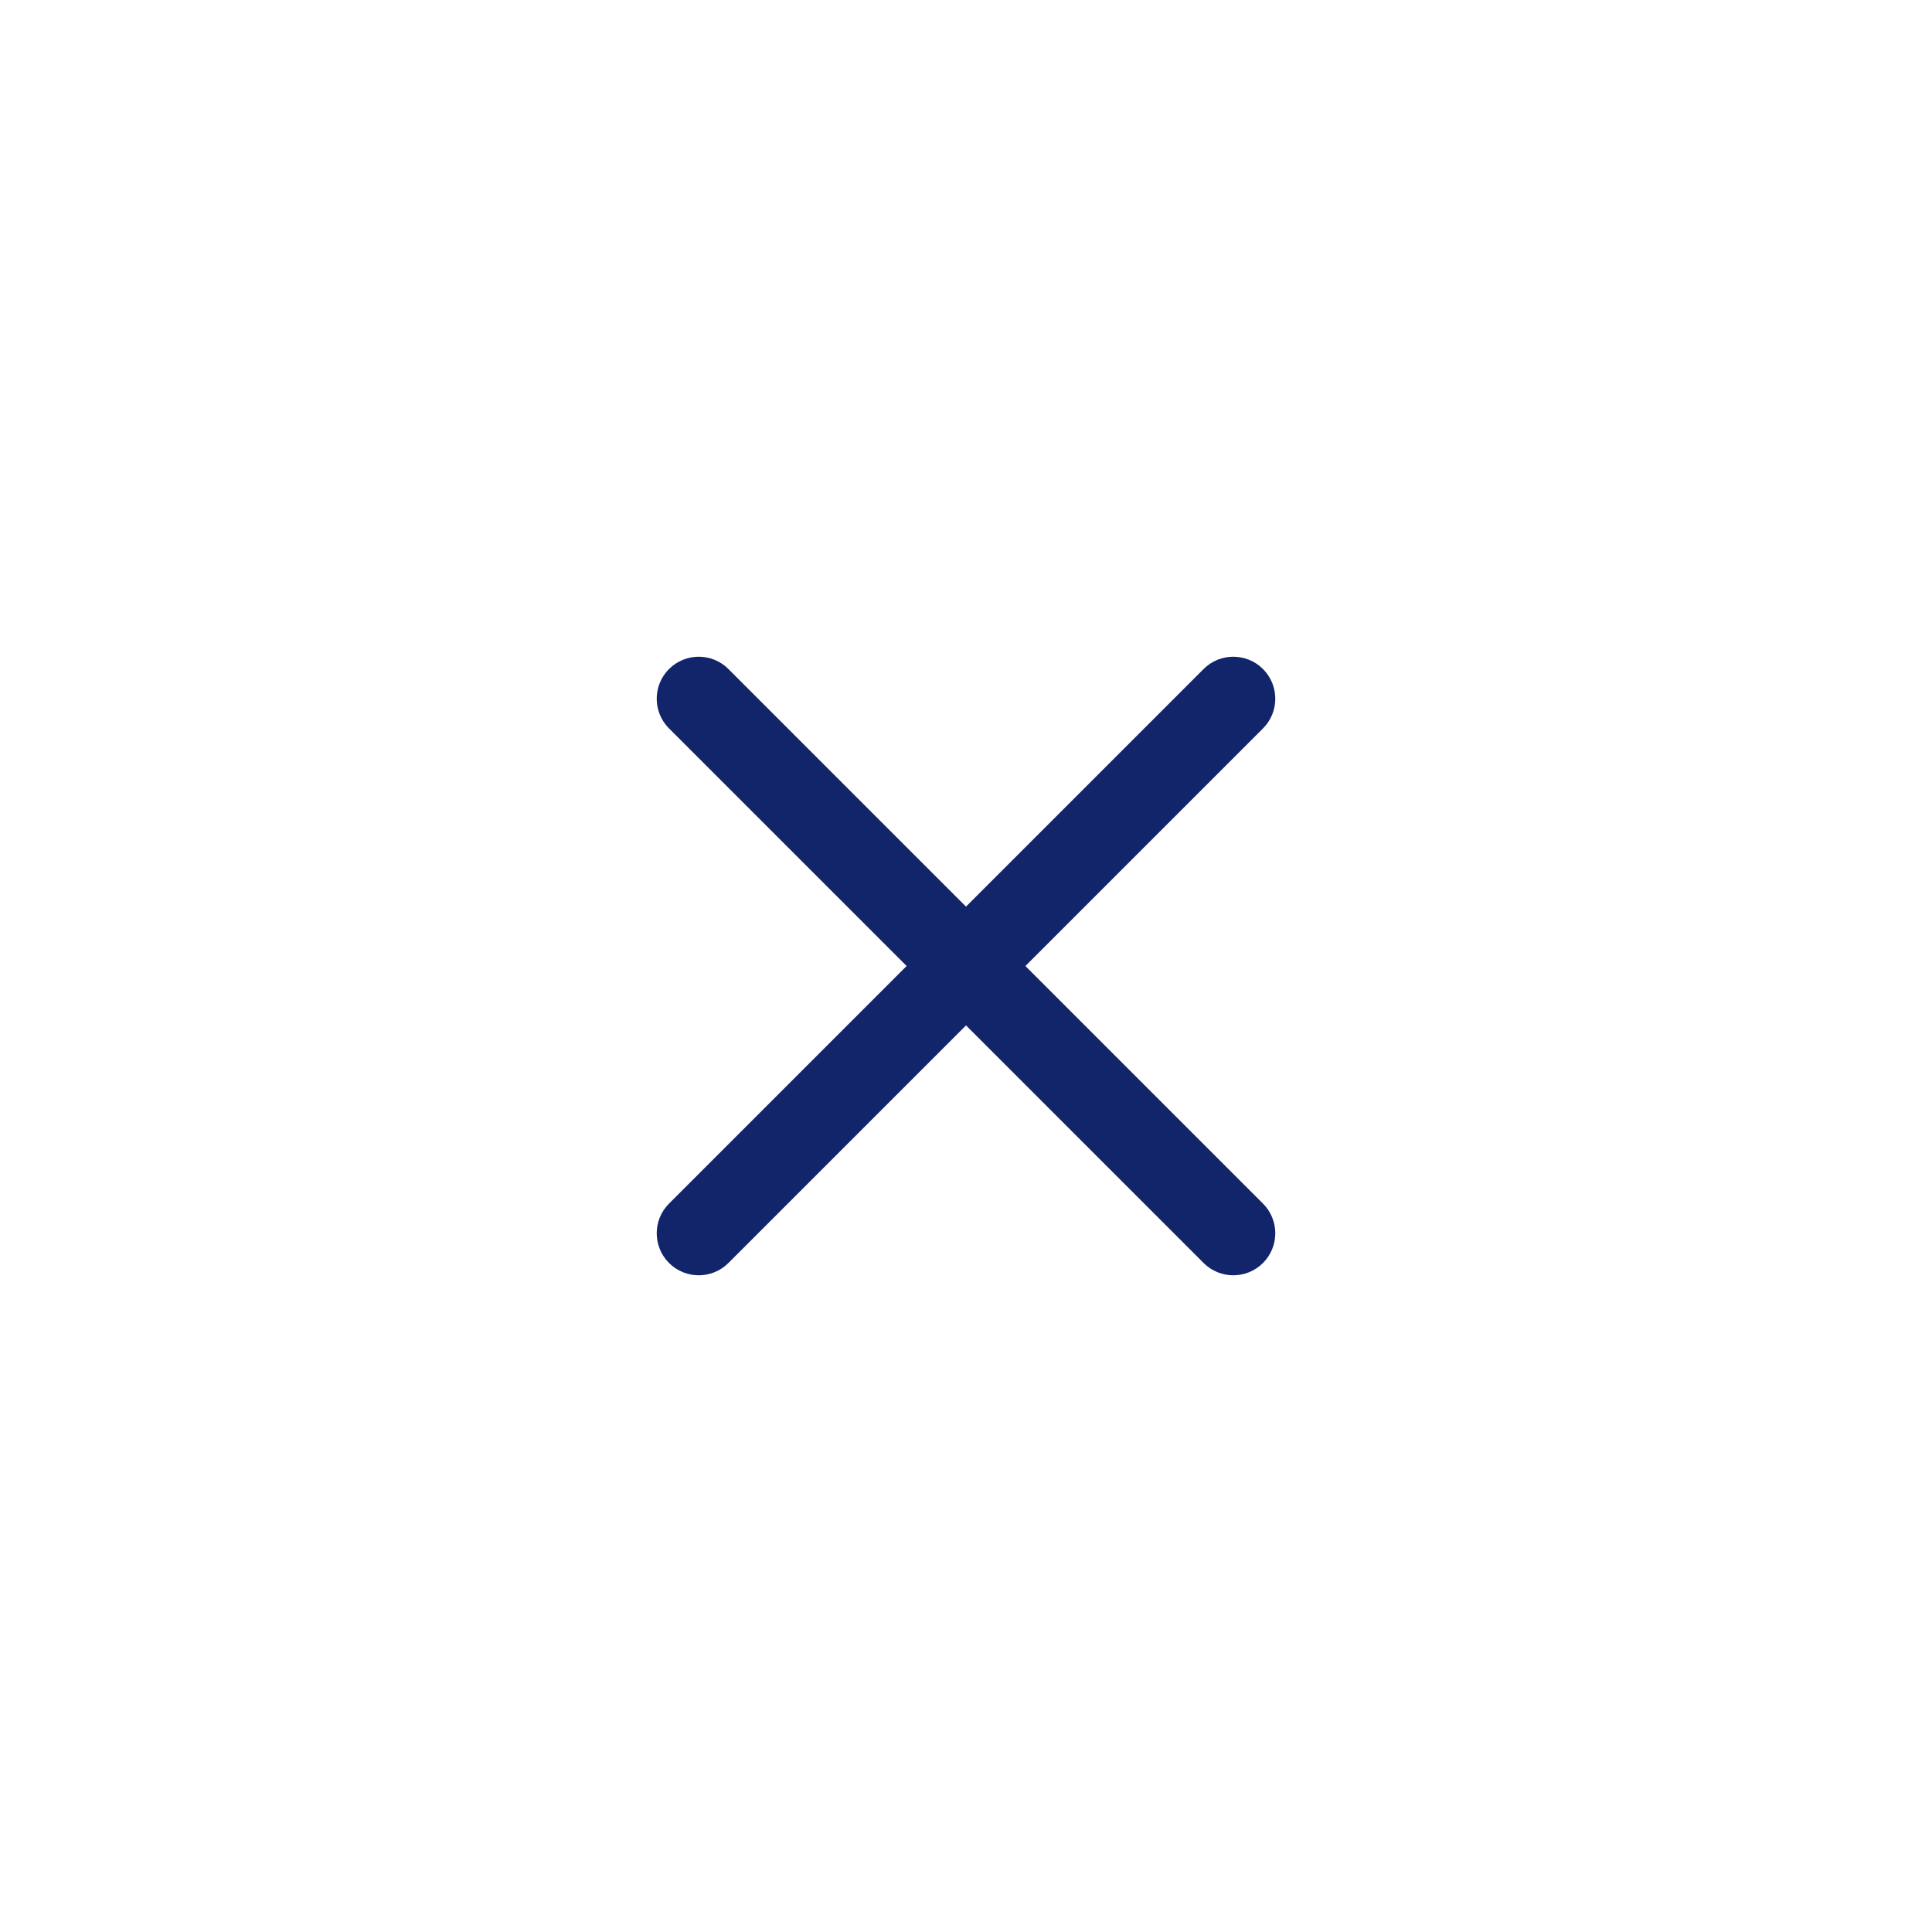 <svg xmlns="http://www.w3.org/2000/svg" width="46" height="46" viewBox="0 0 46 46">
    <g fill="none" fill-rule="evenodd">
        <g fill="#12256A">
            <g>
                <g>
                    <g>
                        <path d="M16 6c.552 0 1 .448 1 1v8h8c.552 0 1 .448 1 1s-.448 1-1 1h-8v8c0 .552-.448 1-1 1s-1-.448-1-1v-8H7c-.552 0-1-.448-1-1s.448-1 1-1h8V7c0-.552.448-1 1-1z" transform="translate(-853 -288) translate(528 276) translate(325 12) rotate(45 11.05 27.95)"/>
                    </g>
                </g>
            </g>
        </g>
    </g>
</svg>
